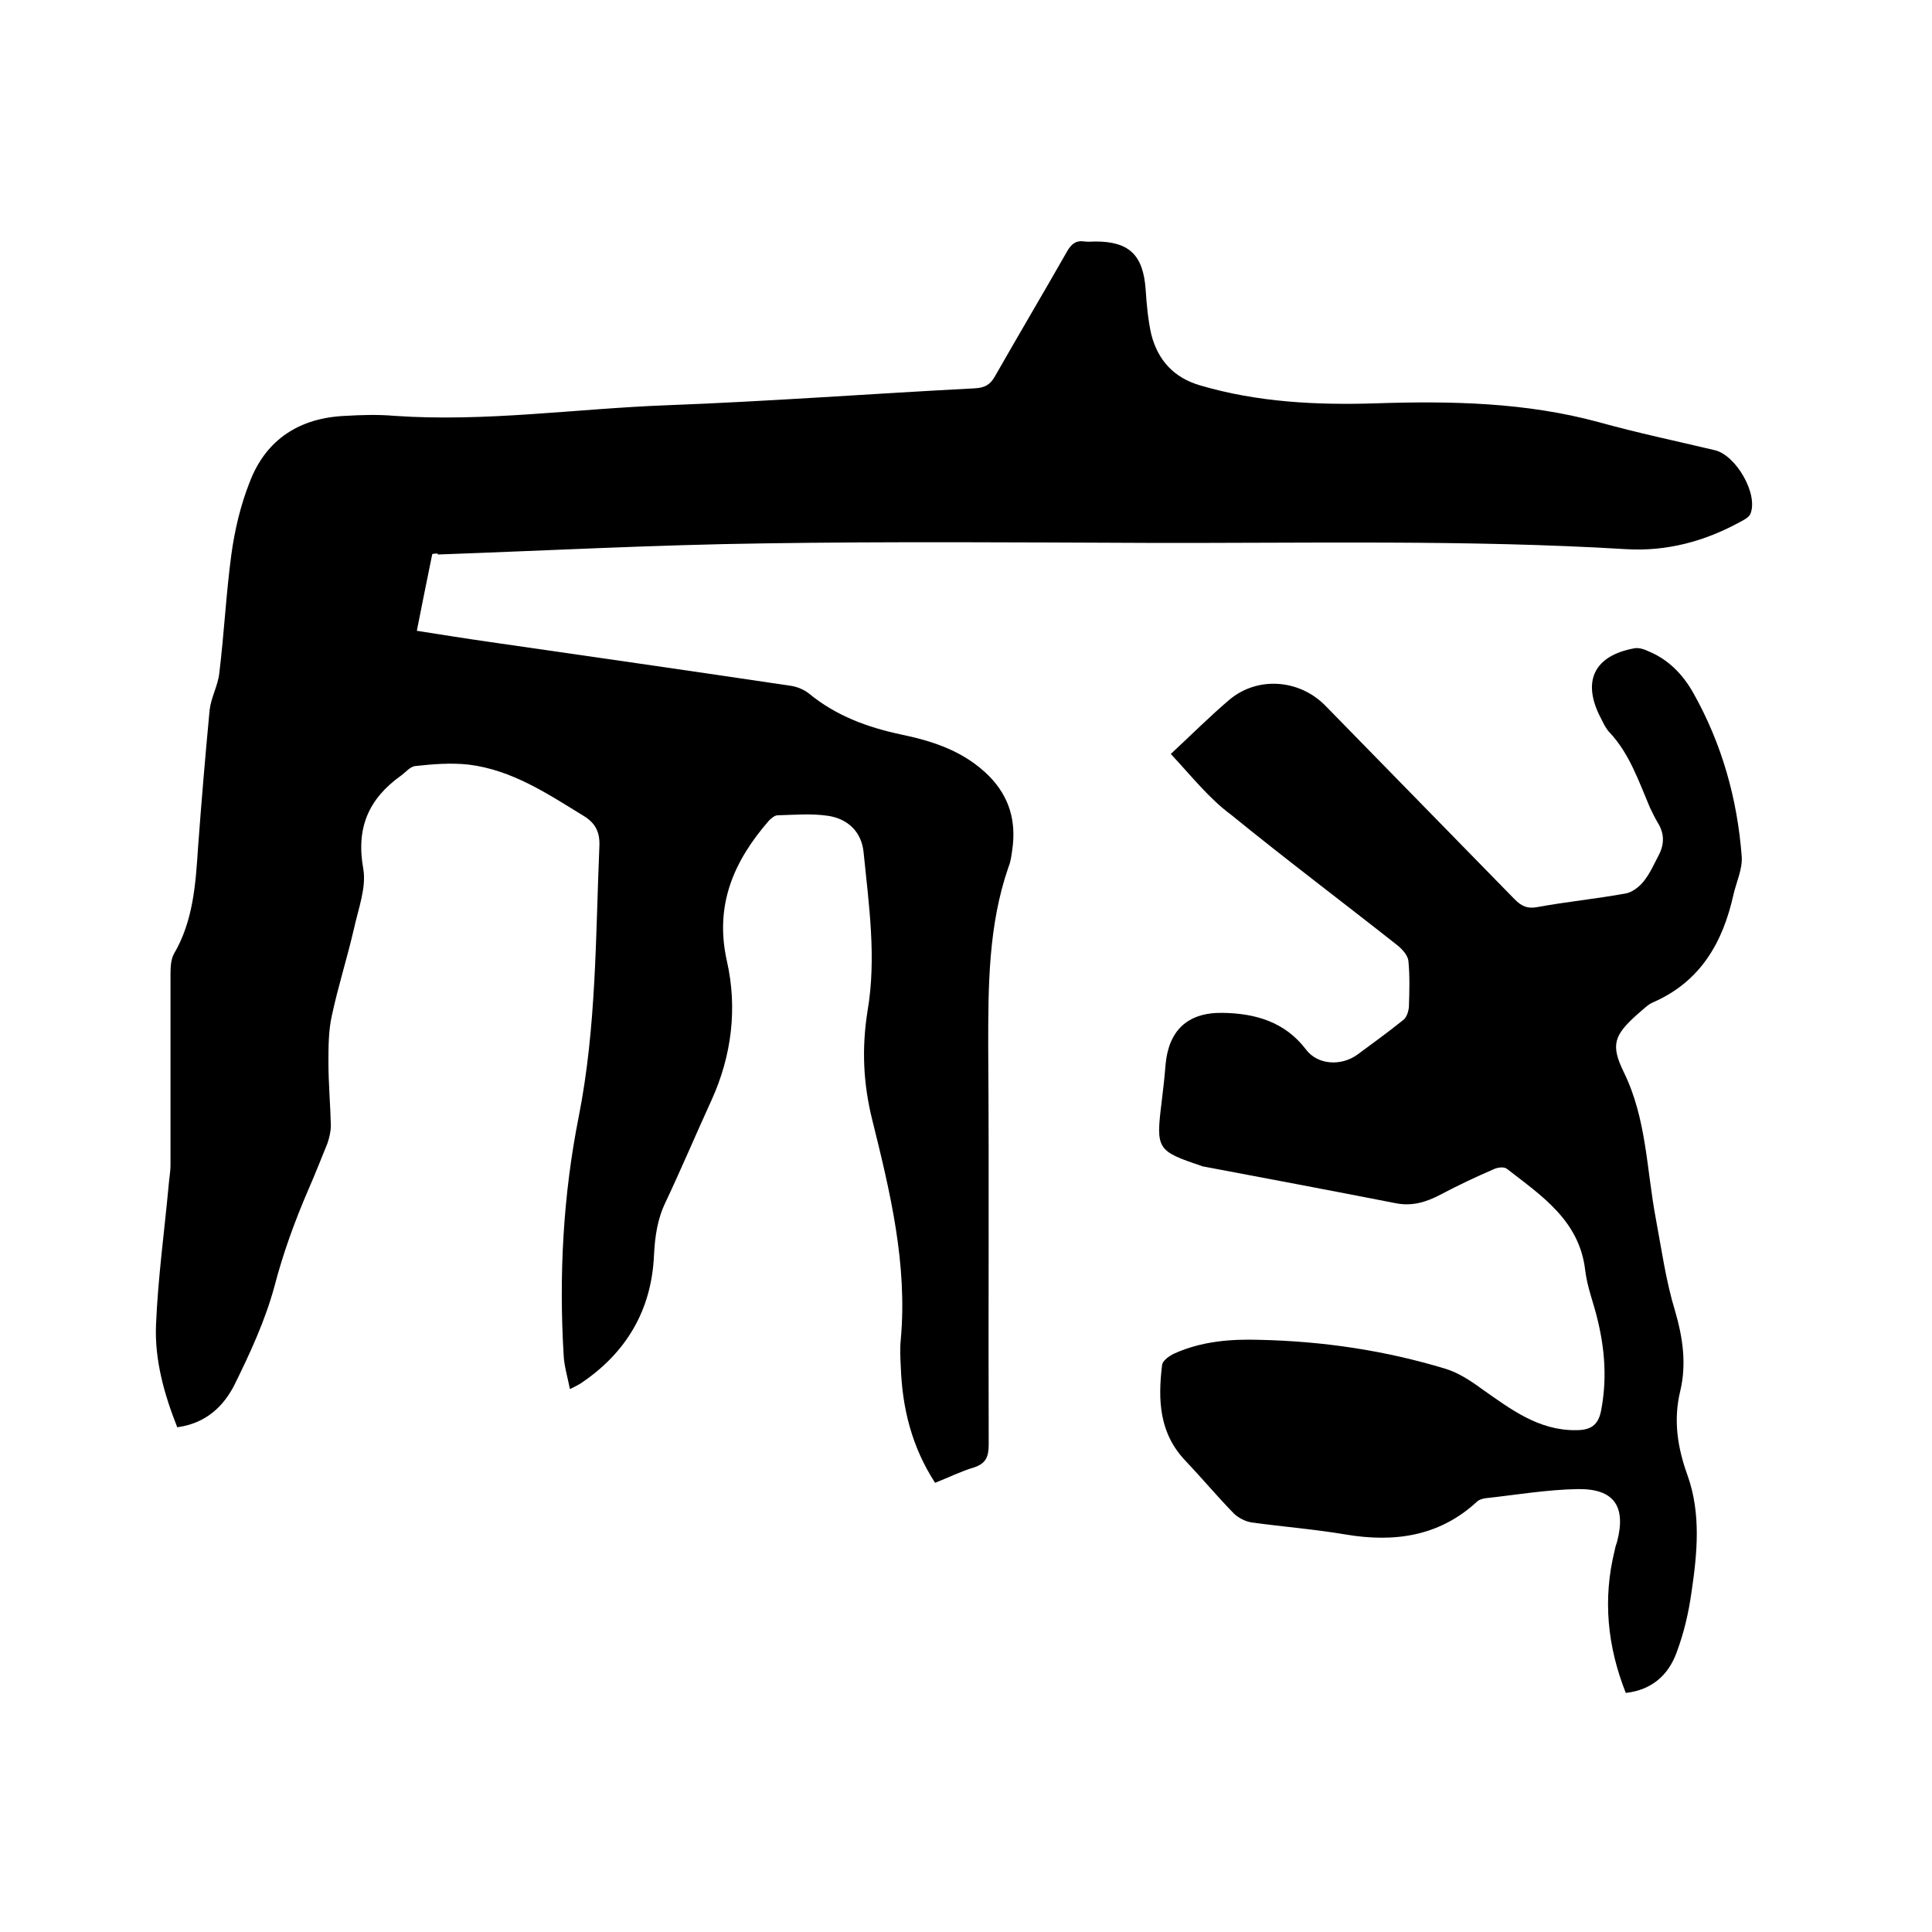 <svg enable-background="new 0 0 400 400" viewBox="0 0 400 400" xmlns="http://www.w3.org/2000/svg"><path d="m89.5 114.7c-1.1 5.3-2.1 10.4-3.2 15.9 5.1.8 10.1 1.6 15 2.3 20.8 3 41.7 6 62.5 9.1 1.3.2 2.7.8 3.7 1.6 5.6 4.6 12.1 7 19.2 8.5 6.7 1.4 13 3.5 18.1 8.6 4.2 4.3 5.6 9.3 4.8 15.1-.2 1.3-.3 2.5-.8 3.7-4.2 12.1-4.2 24.7-4.2 37.3.2 27.4 0 54.8.1 82.3 0 2.5-.6 3.9-3 4.7-2.7.8-5.3 2.1-8.1 3.2-4.8-7.4-6.8-15.4-7.1-24-.1-1.9-.2-3.8 0-5.7 1.4-15.6-2.2-30.5-5.9-45.4-1.9-7.6-2.2-14.9-1-22.5 1.9-11 .3-22-.8-32.9-.4-4.3-3.3-7-7.4-7.6-3.4-.5-6.9-.2-10.4-.1-.6 0-1.3.6-1.8 1.1-7.3 8.4-11.3 17.5-8.7 29.1 2.2 9.7 1 19.6-3.2 28.8-3.2 7-6.2 14.1-9.5 21.1-1.7 3.5-2.2 7.1-2.4 11-.5 11.4-5.8 20.3-15.3 26.6-.5.3-1.1.6-2.1 1.1-.5-2.5-1.2-4.8-1.3-7-1-16.6-.1-33.2 3.1-49.3 3.7-18.7 3.5-37.4 4.3-56.2.1-2.8-.8-4.7-3.3-6.2-7.5-4.6-14.8-9.5-23.8-10.6-3.6-.4-7.4-.1-11 .3-1.1.1-2 1.3-3 2-6.7 4.8-9.3 10.8-7.8 19.2.7 3.9-1 8.3-1.9 12.4-1.4 6.1-3.3 12-4.6 18.1-.7 3.1-.7 6.5-.7 9.7 0 4.3.4 8.7.5 13 0 1.2-.3 2.5-.7 3.7-1.3 3.2-2.6 6.5-4 9.7-2.8 6.5-5.2 13.1-7 20-1.9 7-5 13.7-8.2 20.2-2.3 4.6-6 8.1-11.9 8.9-2.7-6.8-4.7-13.9-4.4-21.2.4-9.6 1.7-19.1 2.6-28.7.1-1.5.4-2.9.4-4.4 0-13.2 0-26.5 0-39.7 0-1.3.1-2.9.7-4 4-6.8 4.5-14.4 5-22 .7-9.5 1.5-19 2.4-28.5.3-2.6 1.7-5 2-7.6 1-8.2 1.4-16.4 2.5-24.6.7-5.1 1.9-10.2 3.8-15 3.4-8.9 10.4-13.3 19.8-13.7 3.4-.2 6.8-.3 10.2 0 18.9 1.3 37.6-1.5 56.4-2.2 21.2-.8 42.5-2.4 63.7-3.5 2-.1 3.2-.7 4.2-2.5 4.9-8.6 10-17.2 14.9-25.8.9-1.6 1.9-2.4 3.7-2.1.7.1 1.5 0 2.2 0 7 0 9.9 2.8 10.4 10 .2 3.1.5 6.4 1.2 9.4 1.4 5.2 4.6 8.8 10.1 10.4 11.9 3.5 24.2 4.1 36.5 3.7 15.5-.5 30.9-.2 46 3.9 7.9 2.2 16 3.9 24 5.8 4.4 1 9.1 9.1 7.4 13.2-.3.7-1.4 1.3-2.2 1.7-7.3 4-15.2 6.1-23.5 5.6-33.1-2-66.2-1.2-99.4-1.3-26.4-.1-52.7-.3-79.1.1-22.5.3-45 1.5-67.5 2.3-.1-.3-.5-.2-1.2-.1z"/><path d="m242.4 156.1c4.3-4 8.1-7.8 12.1-11.2 5.8-4.9 14.4-4.3 19.8 1.1 13.1 13.4 26.2 26.8 39.3 40.2 1.4 1.4 2.6 2 4.7 1.6 6-1.1 12.1-1.7 18.2-2.8 1.3-.2 2.8-1.3 3.7-2.4 1.4-1.7 2.3-3.8 3.3-5.7 1.1-2.2 1.1-4.4-.3-6.6-.6-1-1.1-2.1-1.6-3.1-2.3-5.4-4.2-11.1-8.3-15.5-.8-.8-1.3-1.9-1.8-2.9-4.1-7.7-1.5-13.1 7-14.6.9-.1 1.9.2 2.7.6 4.2 1.7 7.2 4.8 9.4 8.7 5.9 10.5 9.1 21.9 10 33.8.2 2.6-1.1 5.3-1.7 7.9-2.2 9.9-6.8 18-16.6 22.3-1.2.5-2.2 1.6-3.3 2.5-4.8 4.3-5.6 6.3-2.8 12 4.7 9.6 4.7 20.1 6.6 30.2 1.2 6.4 2.1 13 4 19.2 1.6 5.5 2.4 10.9 1.1 16.5-1.5 6.1-.6 11.8 1.5 17.6 2.8 7.9 2 16.1.8 24.2-.6 4.3-1.6 8.5-3.1 12.5-1.7 4.6-5.1 7.7-10.5 8.3-3.8-9.6-4.8-19.4-2.3-29.5.1-.6.3-1.2.5-1.8 1.9-7.3-.6-11-8.1-10.9-6.4.1-12.8 1.2-19.2 1.9-.6.1-1.3.3-1.7.7-7.8 7.2-17.1 8.5-27.2 6.8-6.5-1.1-13-1.6-19.5-2.5-1.3-.2-2.8-1-3.7-1.9-3.4-3.5-6.5-7.2-9.9-10.8-5.5-5.7-5.8-12.6-4.9-19.9.1-.9 1.5-1.9 2.6-2.4 5.6-2.5 11.6-3 17.7-2.8 13.1.3 25.9 2.2 38.4 6 2.6.8 5.1 2.4 7.4 4.1 6 4.2 11.8 8.7 19.6 8.6 2.9 0 4.6-.9 5.2-4.1 1.2-6.3.8-12.4-.7-18.6-.8-3.5-2.2-6.9-2.6-10.4-1.2-10.3-9-15.4-16.2-21-.6-.5-2-.3-2.8.1-3.7 1.6-7.3 3.3-10.9 5.2-3 1.6-6 2.5-9.4 1.8-13.3-2.6-26.5-5.1-39.8-7.6-.1 0-.2 0-.3-.1-9.3-3.1-9.5-3.5-8.3-13.2.3-2.5.6-5 .8-7.6.6-7.2 4.5-11 11.8-10.9 6.7.1 12.9 1.8 17.3 7.6 2.4 3.2 7.3 3.5 10.7 1 3.1-2.3 6.3-4.6 9.4-7.1.7-.5 1.1-1.7 1.2-2.7.1-3.2.2-6.4-.1-9.5-.1-1.2-1.3-2.5-2.3-3.3-11.4-9-23.1-17.8-34.4-27-4.6-3.4-8.2-8-12.5-12.6z"/></svg>